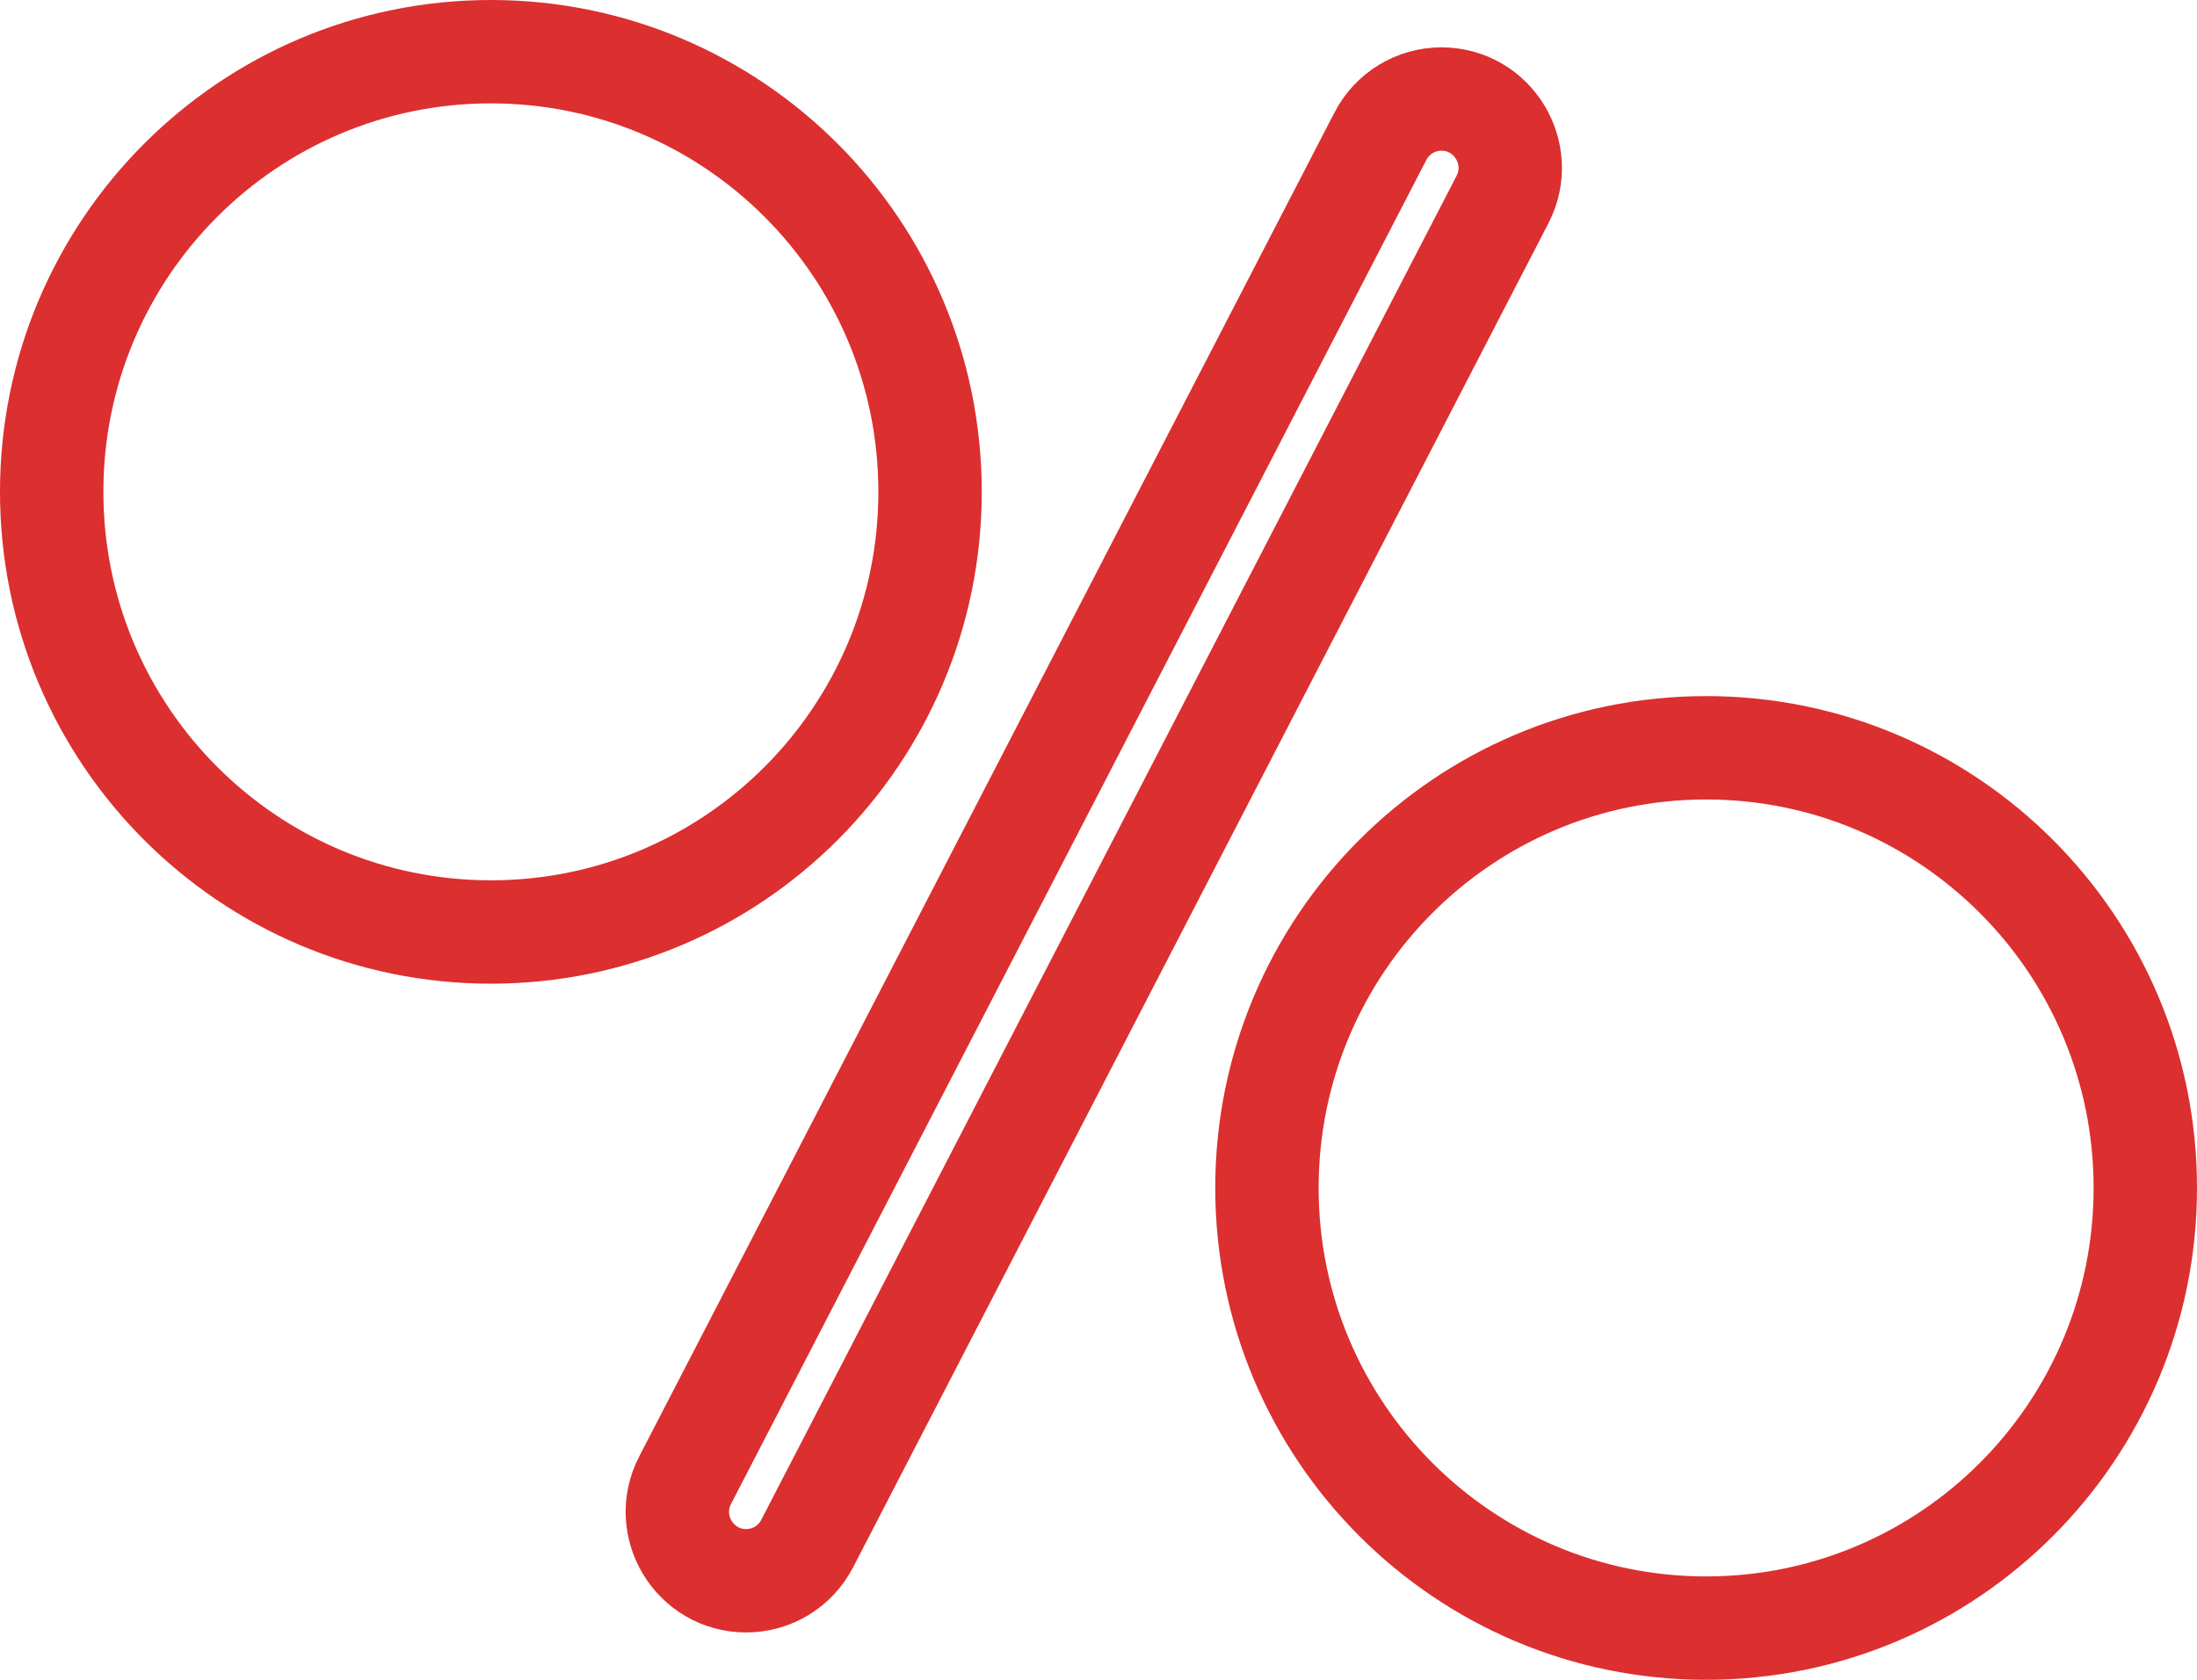 <svg width="85" height="65" viewBox="0 0 85 65" fill="none" xmlns="http://www.w3.org/2000/svg">
<path d="M18.992 36.064C28.376 36.064 35.983 28.439 35.983 19.032C35.983 9.626 28.376 2 18.992 2C9.607 2 2 9.626 2 19.032C2 28.439 9.607 36.064 18.992 36.064Z" stroke="#DC2F2F" stroke-width="4" stroke-miterlimit="10"/>
<path d="M66.008 63C75.393 63 83 55.374 83 45.968C83 36.561 75.393 28.936 66.008 28.936C56.624 28.936 49.017 36.561 49.017 45.968C49.017 55.374 56.624 63 66.008 63Z" stroke="#DC2F2F" stroke-width="4" stroke-miterlimit="10"/>
<path d="M28.869 61.168C26.873 61.168 25.588 59.046 26.509 57.272L53.408 5.269C53.865 4.385 54.775 3.832 55.767 3.832C57.763 3.832 59.048 5.954 58.127 7.728L31.228 59.731C30.771 60.615 29.861 61.168 28.869 61.168Z" stroke="#DC2F2F" stroke-width="4" stroke-miterlimit="10"/>
</svg>
